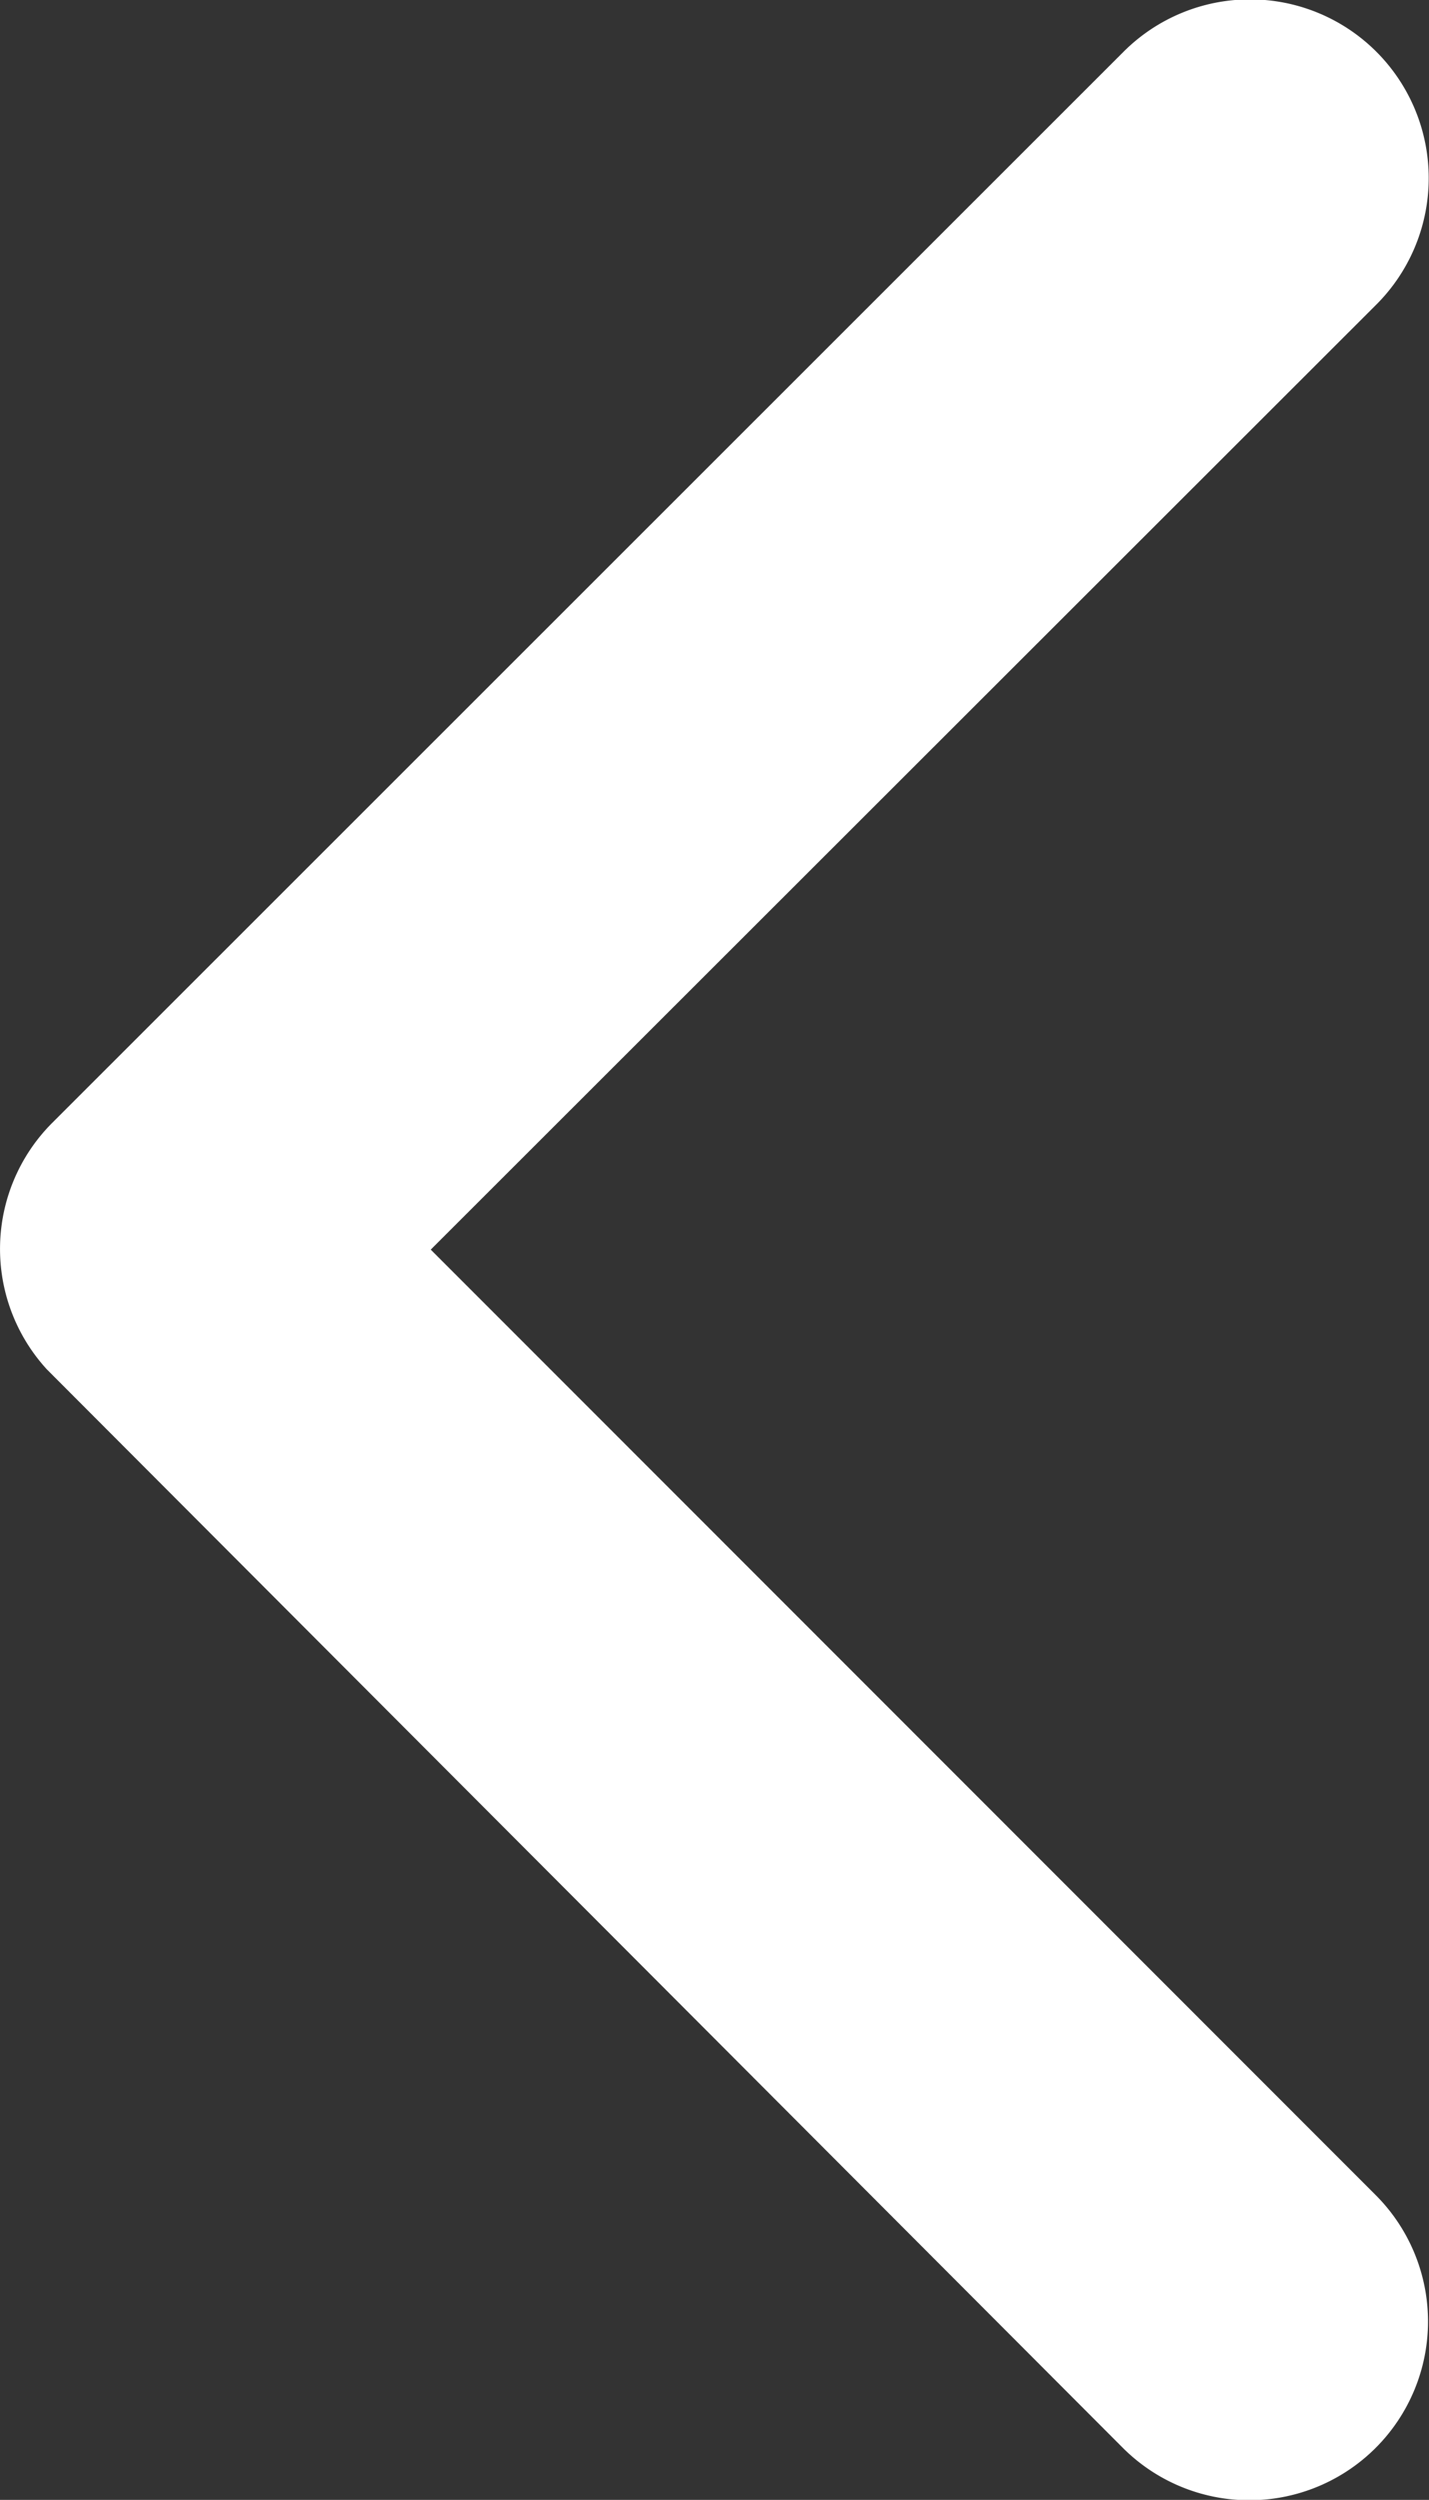 <svg xmlns="http://www.w3.org/2000/svg" width="22.632" height="39.586" viewBox="0 0 22.632 39.586">
  <rect x="0" y="0" width="22.632" height="39.586" fill="#333333" stroke="none"/>
  <path id="Icon_ionic-ios-arrow-back" data-name="Icon ionic-ios-arrow-back" d="M18.073,25.982,33.051,11.015a2.829,2.829,0,1,0-4.007-4L12.075,23.978a2.823,2.823,0,0,0-.082,3.9L29.033,44.955a2.829,2.829,0,0,0,4.007-4Z" transform="translate(-11.251 -6.194)" fill="#fff"/>
</svg>
